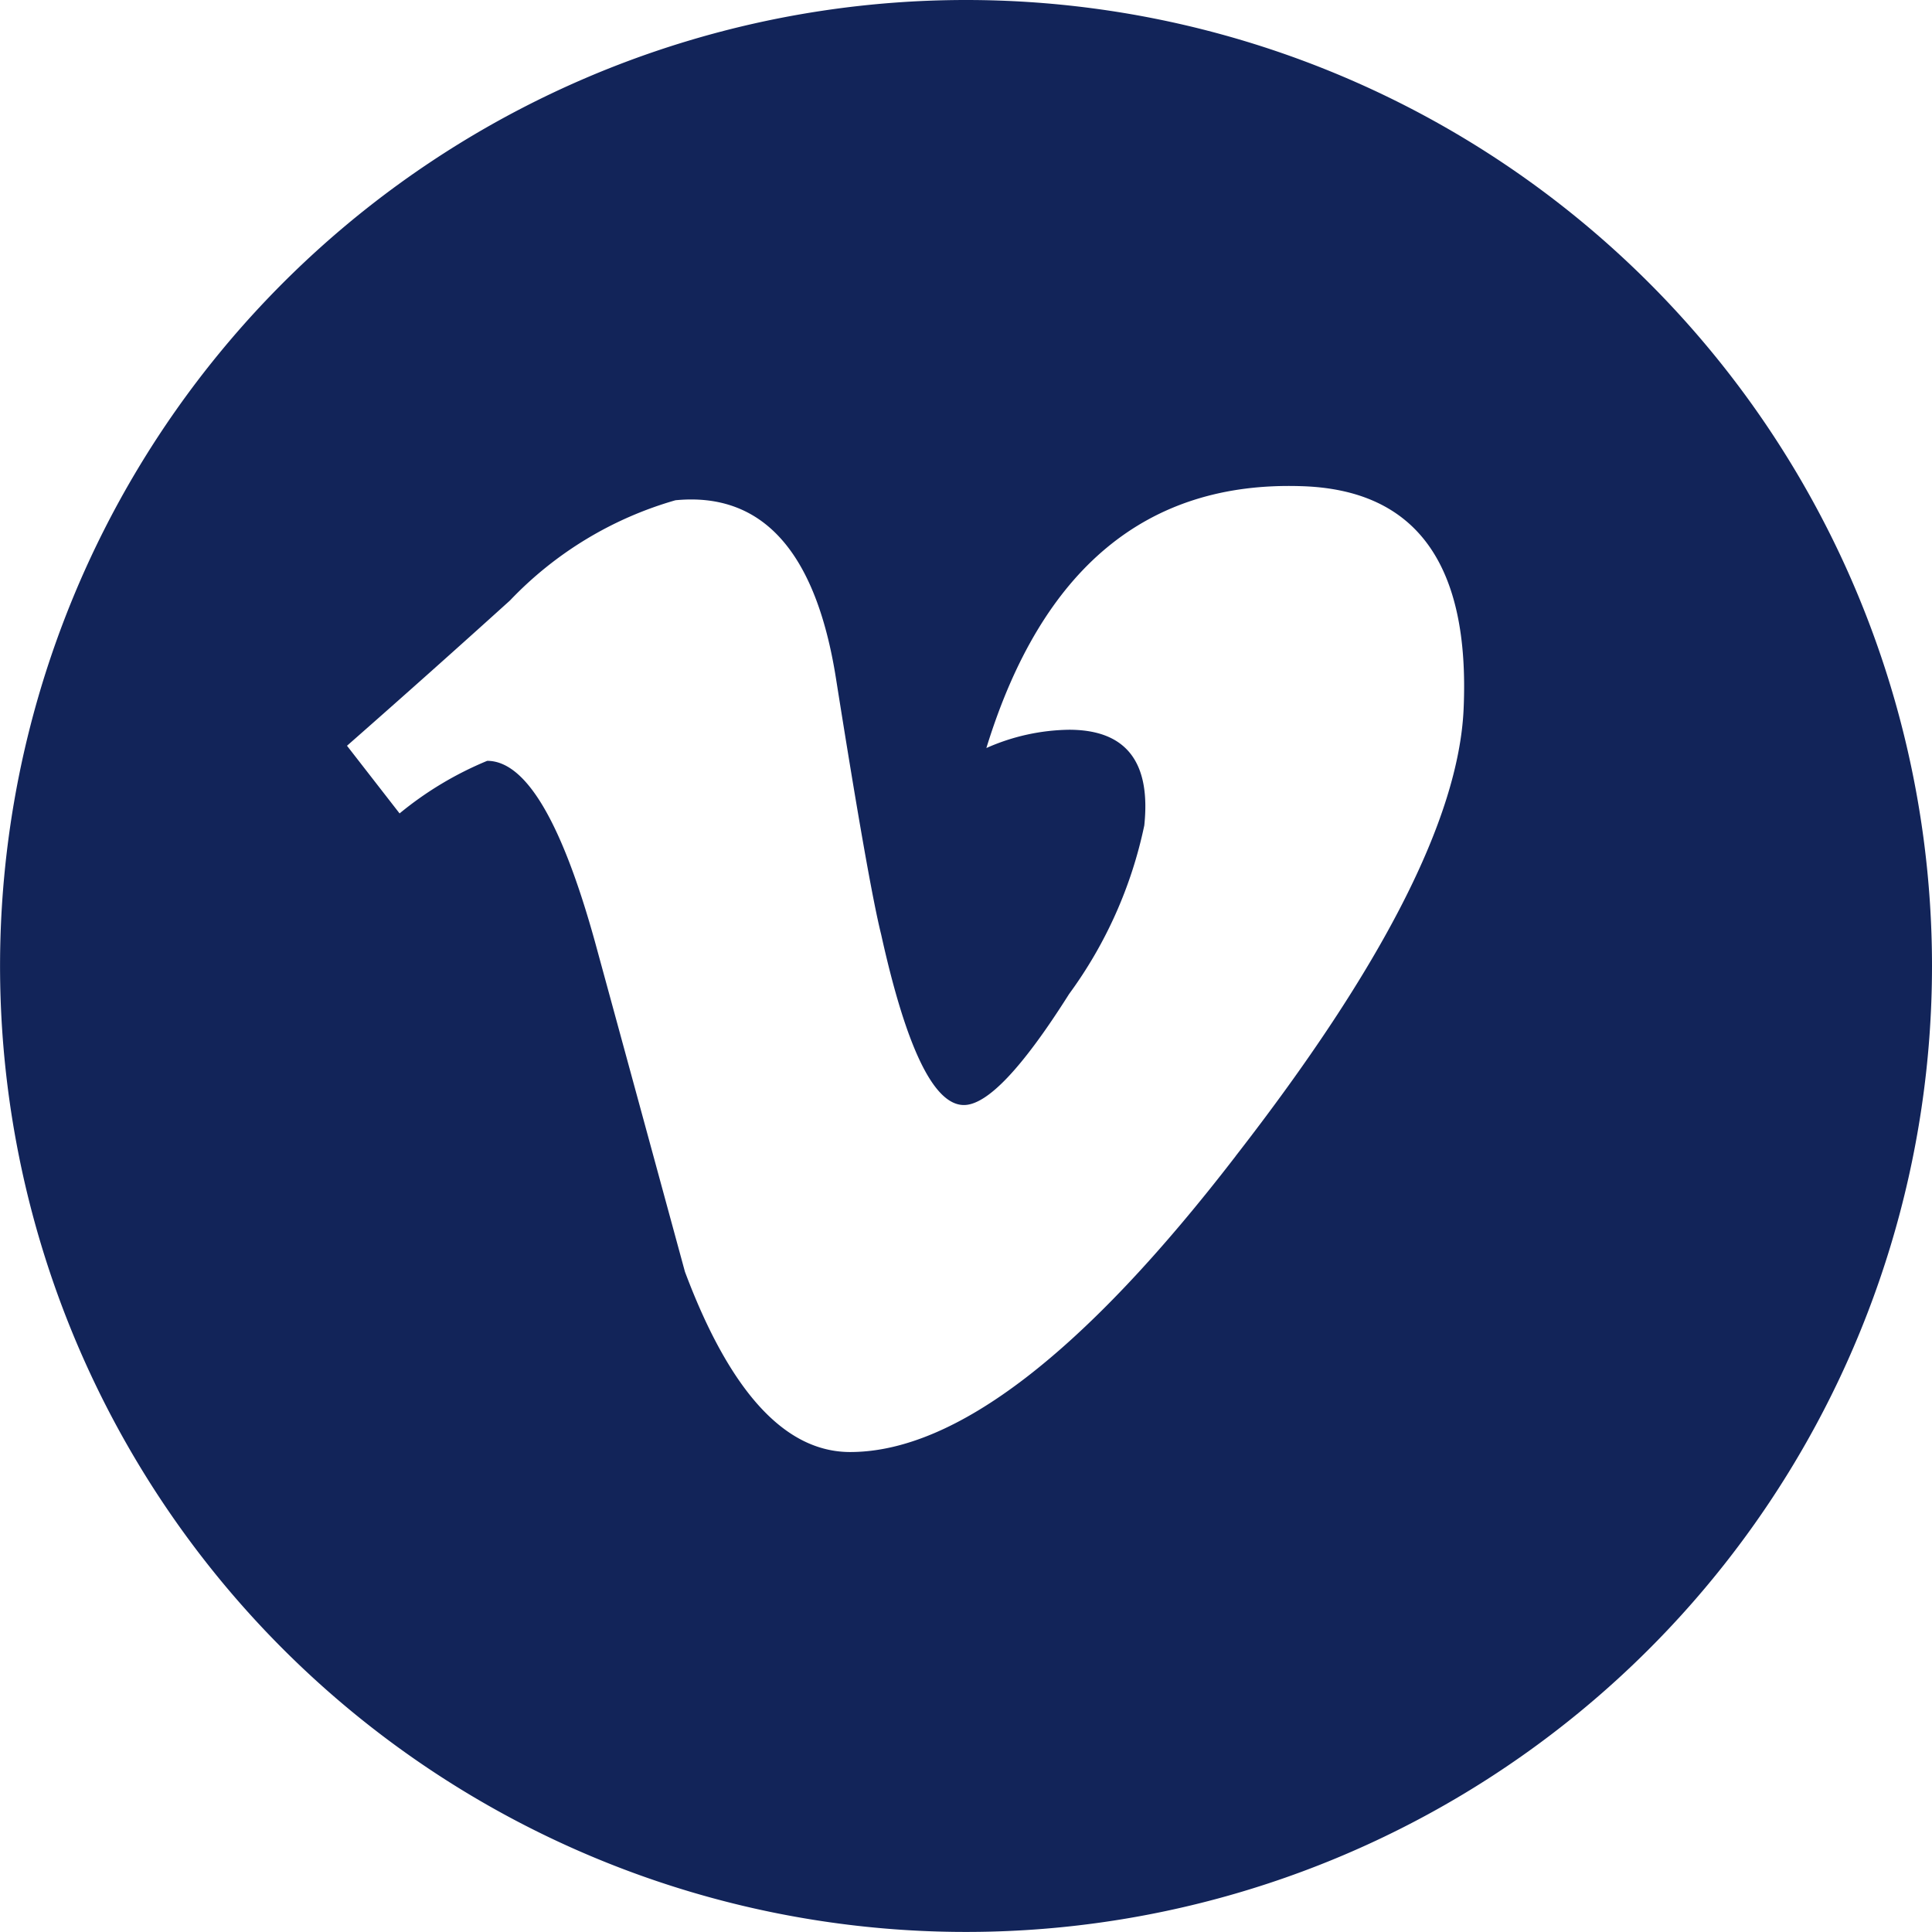 <svg id="Group_311" data-name="Group 311" xmlns="http://www.w3.org/2000/svg" width="33.067" height="33.066" viewBox="0 0 33.067 33.066">
  <g id="Group_314" data-name="Group 314">
    <path id="Path_288" data-name="Path 288" d="M16.534,0A16.533,16.533,0,1,0,33.067,16.534,16.533,16.533,0,0,0,16.534,0m4.617,19.785q-3.9,5.066-6.6,5.067-1.672,0-2.828-3.086-.77-2.829-1.543-5.658-.857-3.085-1.841-3.086a5.893,5.893,0,0,0-1.5.9l-.9-1.158q1.415-1.243,2.79-2.487a6.306,6.306,0,0,1,2.832-1.715q2.23-.215,2.747,3.049.558,3.522.773,4.381.645,2.922,1.417,2.921.6,0,1.8-1.9a7.468,7.468,0,0,0,1.287-2.885q.172-1.637-1.287-1.638a3.593,3.593,0,0,0-1.416.313Q18.3,8.193,22.272,8.321q2.947.087,2.778,3.821-.129,2.793-3.9,7.643" fill="#122459"/>
  </g>
</svg>
